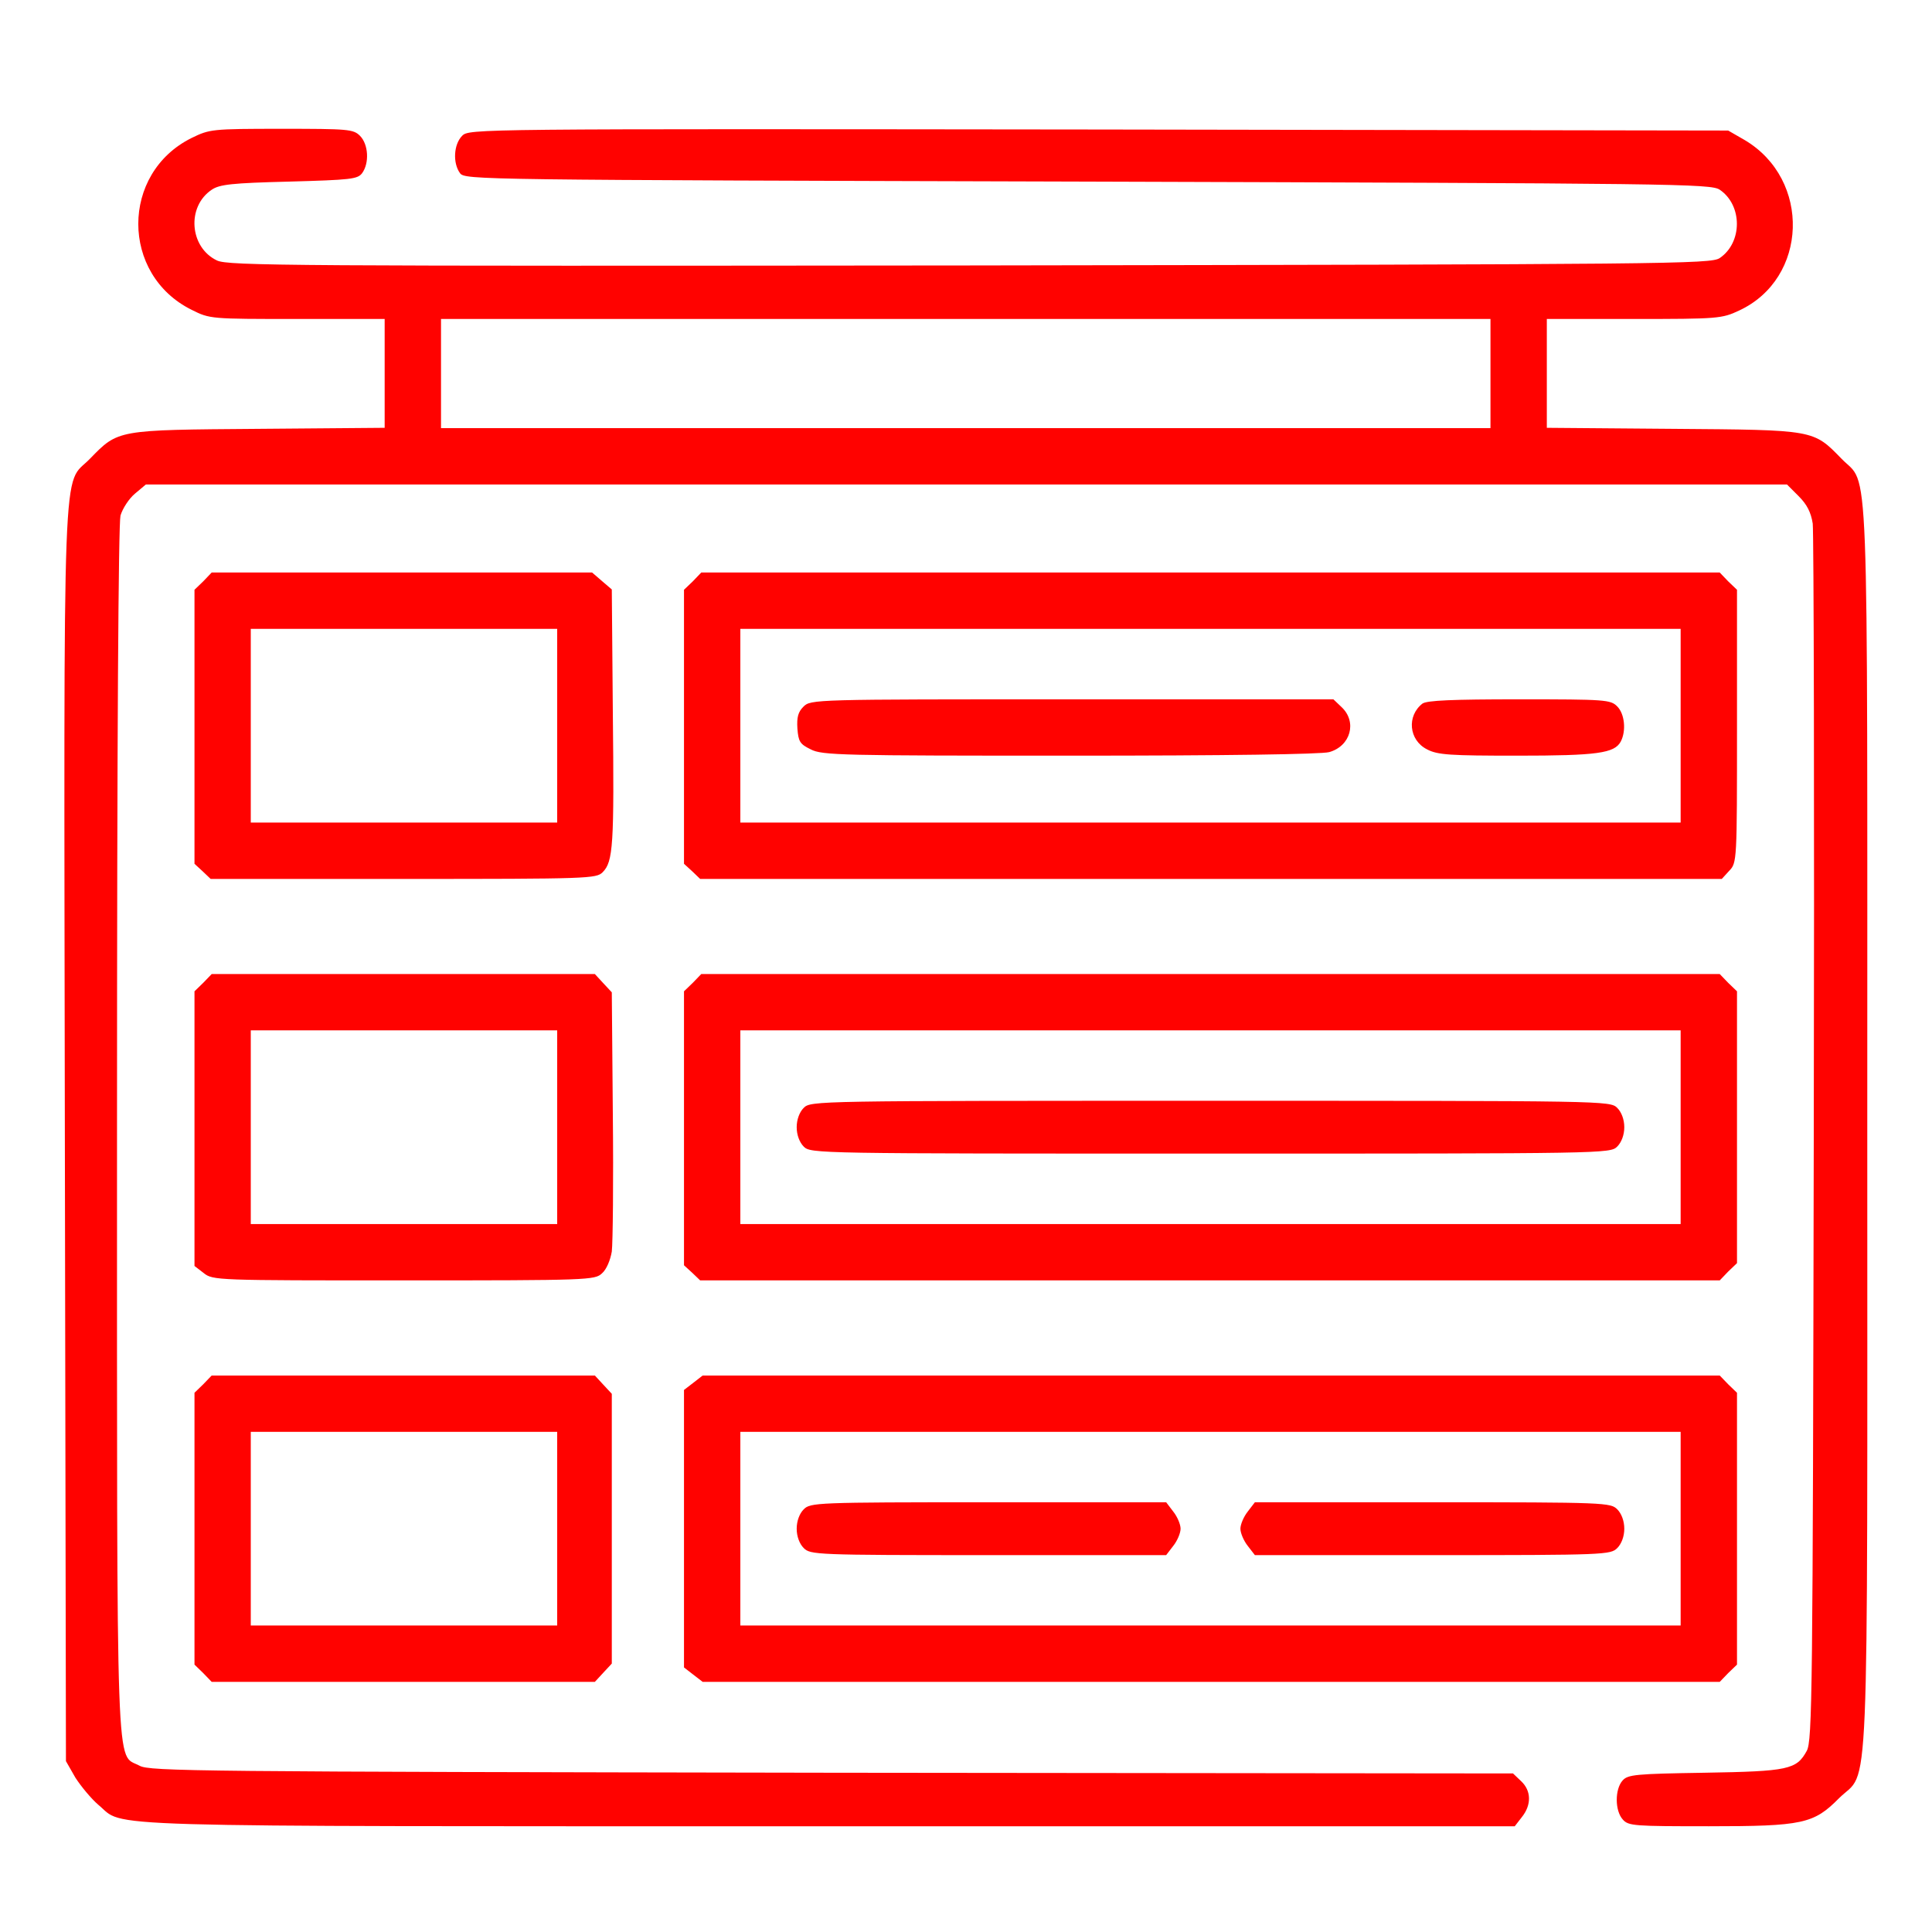 <svg xmlns="http://www.w3.org/2000/svg" width="30" height="30" viewBox="0 0 30 30" fill="none"><path d="M2.976 2.142C1.871 2.689 1.871 4.264 2.976 4.811C3.26 4.953 3.266 4.953 4.617 4.953H5.973V6.643L4.021 6.659C1.806 6.676 1.839 6.67 1.396 7.124C0.964 7.572 0.991 6.708 1.007 17.613L1.024 27.347L1.171 27.604C1.259 27.74 1.418 27.932 1.527 28.025C1.959 28.38 1.144 28.358 12.869 28.358H23.521L23.631 28.216C23.784 28.025 23.778 27.806 23.62 27.658L23.494 27.538L12.912 27.527C3.047 27.511 2.325 27.505 2.167 27.418C1.795 27.215 1.817 27.893 1.817 17.542C1.817 11.346 1.839 8.141 1.871 8.005C1.904 7.895 2.003 7.742 2.096 7.665L2.265 7.523H27.748L27.929 7.704C28.06 7.835 28.12 7.955 28.148 8.13C28.164 8.262 28.175 12.565 28.164 17.695C28.148 26.297 28.142 27.029 28.055 27.188C27.896 27.478 27.77 27.505 26.469 27.527C25.397 27.544 25.277 27.555 25.195 27.648C25.074 27.784 25.074 28.118 25.2 28.255C25.288 28.353 25.375 28.358 26.535 28.358C27.995 28.358 28.164 28.32 28.558 27.921C29.034 27.451 28.995 28.375 28.995 17.503C28.995 6.719 29.028 7.572 28.596 7.124C28.153 6.67 28.186 6.676 25.977 6.659L24.019 6.643V4.953H25.375C26.677 4.953 26.737 4.948 27.005 4.822C28.077 4.324 28.126 2.788 27.092 2.175L26.835 2.027L17.063 2.011C7.335 2 7.285 2 7.176 2.109C7.045 2.241 7.028 2.531 7.143 2.689C7.22 2.793 7.4 2.793 16.893 2.82C26.015 2.848 26.567 2.853 26.704 2.946C27.059 3.187 27.059 3.766 26.704 4.007C26.567 4.1 25.944 4.105 15.062 4.122C4.485 4.133 3.545 4.127 3.37 4.045C2.943 3.843 2.894 3.209 3.288 2.946C3.408 2.864 3.6 2.842 4.485 2.82C5.453 2.793 5.552 2.782 5.623 2.689C5.738 2.531 5.721 2.241 5.59 2.109C5.486 2.006 5.41 2 4.371 2C3.288 2 3.255 2.006 2.976 2.142ZM23.144 5.801V6.648H6.848V4.953H23.144V5.801Z" fill="#FF0200"></path><path d="M3.156 9.027L3.02 9.158V13.413L3.145 13.528L3.271 13.648H6.262C9.144 13.648 9.259 13.643 9.358 13.544C9.522 13.38 9.538 13.123 9.516 11.061L9.5 9.153L9.347 9.022L9.194 8.89H3.287L3.156 9.027ZM8.652 11.269V12.773H3.894V9.765H8.652V11.269ZM10.758 9.027L10.621 9.158V13.413L10.747 13.528L10.872 13.648H26.736L26.851 13.522C26.972 13.396 26.972 13.375 26.972 11.275V9.158L26.835 9.027L26.704 8.89H10.889L10.758 9.027ZM26.097 11.269V12.773H11.496V9.765H26.097V11.269Z" fill="#FF0200"></path><path d="M12.475 10.974C12.393 11.056 12.371 11.138 12.382 11.313C12.398 11.515 12.42 11.554 12.589 11.636C12.764 11.729 13.076 11.734 16.609 11.734C19.086 11.734 20.508 11.712 20.639 11.679C20.973 11.586 21.077 11.209 20.831 10.979L20.705 10.859H16.647C12.628 10.859 12.589 10.859 12.475 10.974ZM22.088 10.925C21.842 11.116 21.875 11.493 22.159 11.636C22.323 11.723 22.52 11.734 23.559 11.734C24.806 11.734 25.069 11.696 25.167 11.515C25.255 11.346 25.227 11.083 25.112 10.969C25.009 10.865 24.932 10.859 23.592 10.859C22.548 10.859 22.159 10.876 22.088 10.925ZM3.156 15.261L3.02 15.393V19.658L3.162 19.767C3.304 19.882 3.359 19.882 6.268 19.882C9.144 19.882 9.237 19.877 9.347 19.773C9.418 19.713 9.478 19.565 9.5 19.434C9.516 19.302 9.527 18.346 9.516 17.301L9.5 15.409L9.368 15.267L9.237 15.125H3.287L3.156 15.261ZM8.652 17.503V19.007H3.894V15.999H8.652V17.503ZM10.758 15.261L10.621 15.393V19.647L10.747 19.762L10.872 19.882H26.704L26.835 19.745L26.972 19.614V15.393L26.835 15.261L26.704 15.125H10.889L10.758 15.261ZM26.097 17.503V19.007H11.496V15.999H26.097V17.503Z" fill="#FF0200"></path><path d="M12.48 17.203C12.415 17.268 12.371 17.383 12.371 17.503C12.371 17.624 12.415 17.738 12.48 17.804C12.589 17.913 12.661 17.913 18.796 17.913C24.932 17.913 25.003 17.913 25.112 17.804C25.178 17.738 25.222 17.624 25.222 17.503C25.222 17.383 25.178 17.268 25.112 17.203C25.003 17.093 24.932 17.093 18.796 17.093C12.661 17.093 12.589 17.093 12.48 17.203ZM3.156 21.495L3.02 21.627V25.848L3.156 25.98L3.287 26.116H9.237L9.368 25.974L9.5 25.832V21.643L9.368 21.501L9.237 21.359H3.287L3.156 21.495ZM8.652 23.738V25.241H3.894V22.234H8.652V23.738ZM10.763 21.474L10.621 21.583V25.892L10.763 26.002L10.911 26.116H26.704L26.835 25.98L26.972 25.848V21.627L26.835 21.495L26.704 21.359H10.911L10.763 21.474ZM26.097 23.738V25.241H11.496V22.234H26.097V23.738Z" fill="#FF0200"></path><path d="M12.48 23.437C12.415 23.502 12.371 23.617 12.371 23.738C12.371 23.858 12.415 23.973 12.48 24.038C12.584 24.142 12.661 24.148 15.346 24.148H18.108L18.217 24.006C18.283 23.924 18.332 23.803 18.332 23.738C18.332 23.672 18.283 23.552 18.217 23.47L18.108 23.327H15.346C12.661 23.327 12.584 23.333 12.48 23.437ZM19.376 23.47C19.311 23.552 19.261 23.672 19.261 23.738C19.261 23.803 19.311 23.924 19.376 24.006L19.486 24.148H22.247C24.932 24.148 25.009 24.142 25.113 24.038C25.178 23.973 25.222 23.858 25.222 23.738C25.222 23.617 25.178 23.502 25.113 23.437C25.009 23.333 24.932 23.327 22.247 23.327H19.486L19.376 23.47Z" fill="#FF0200"></path></svg>